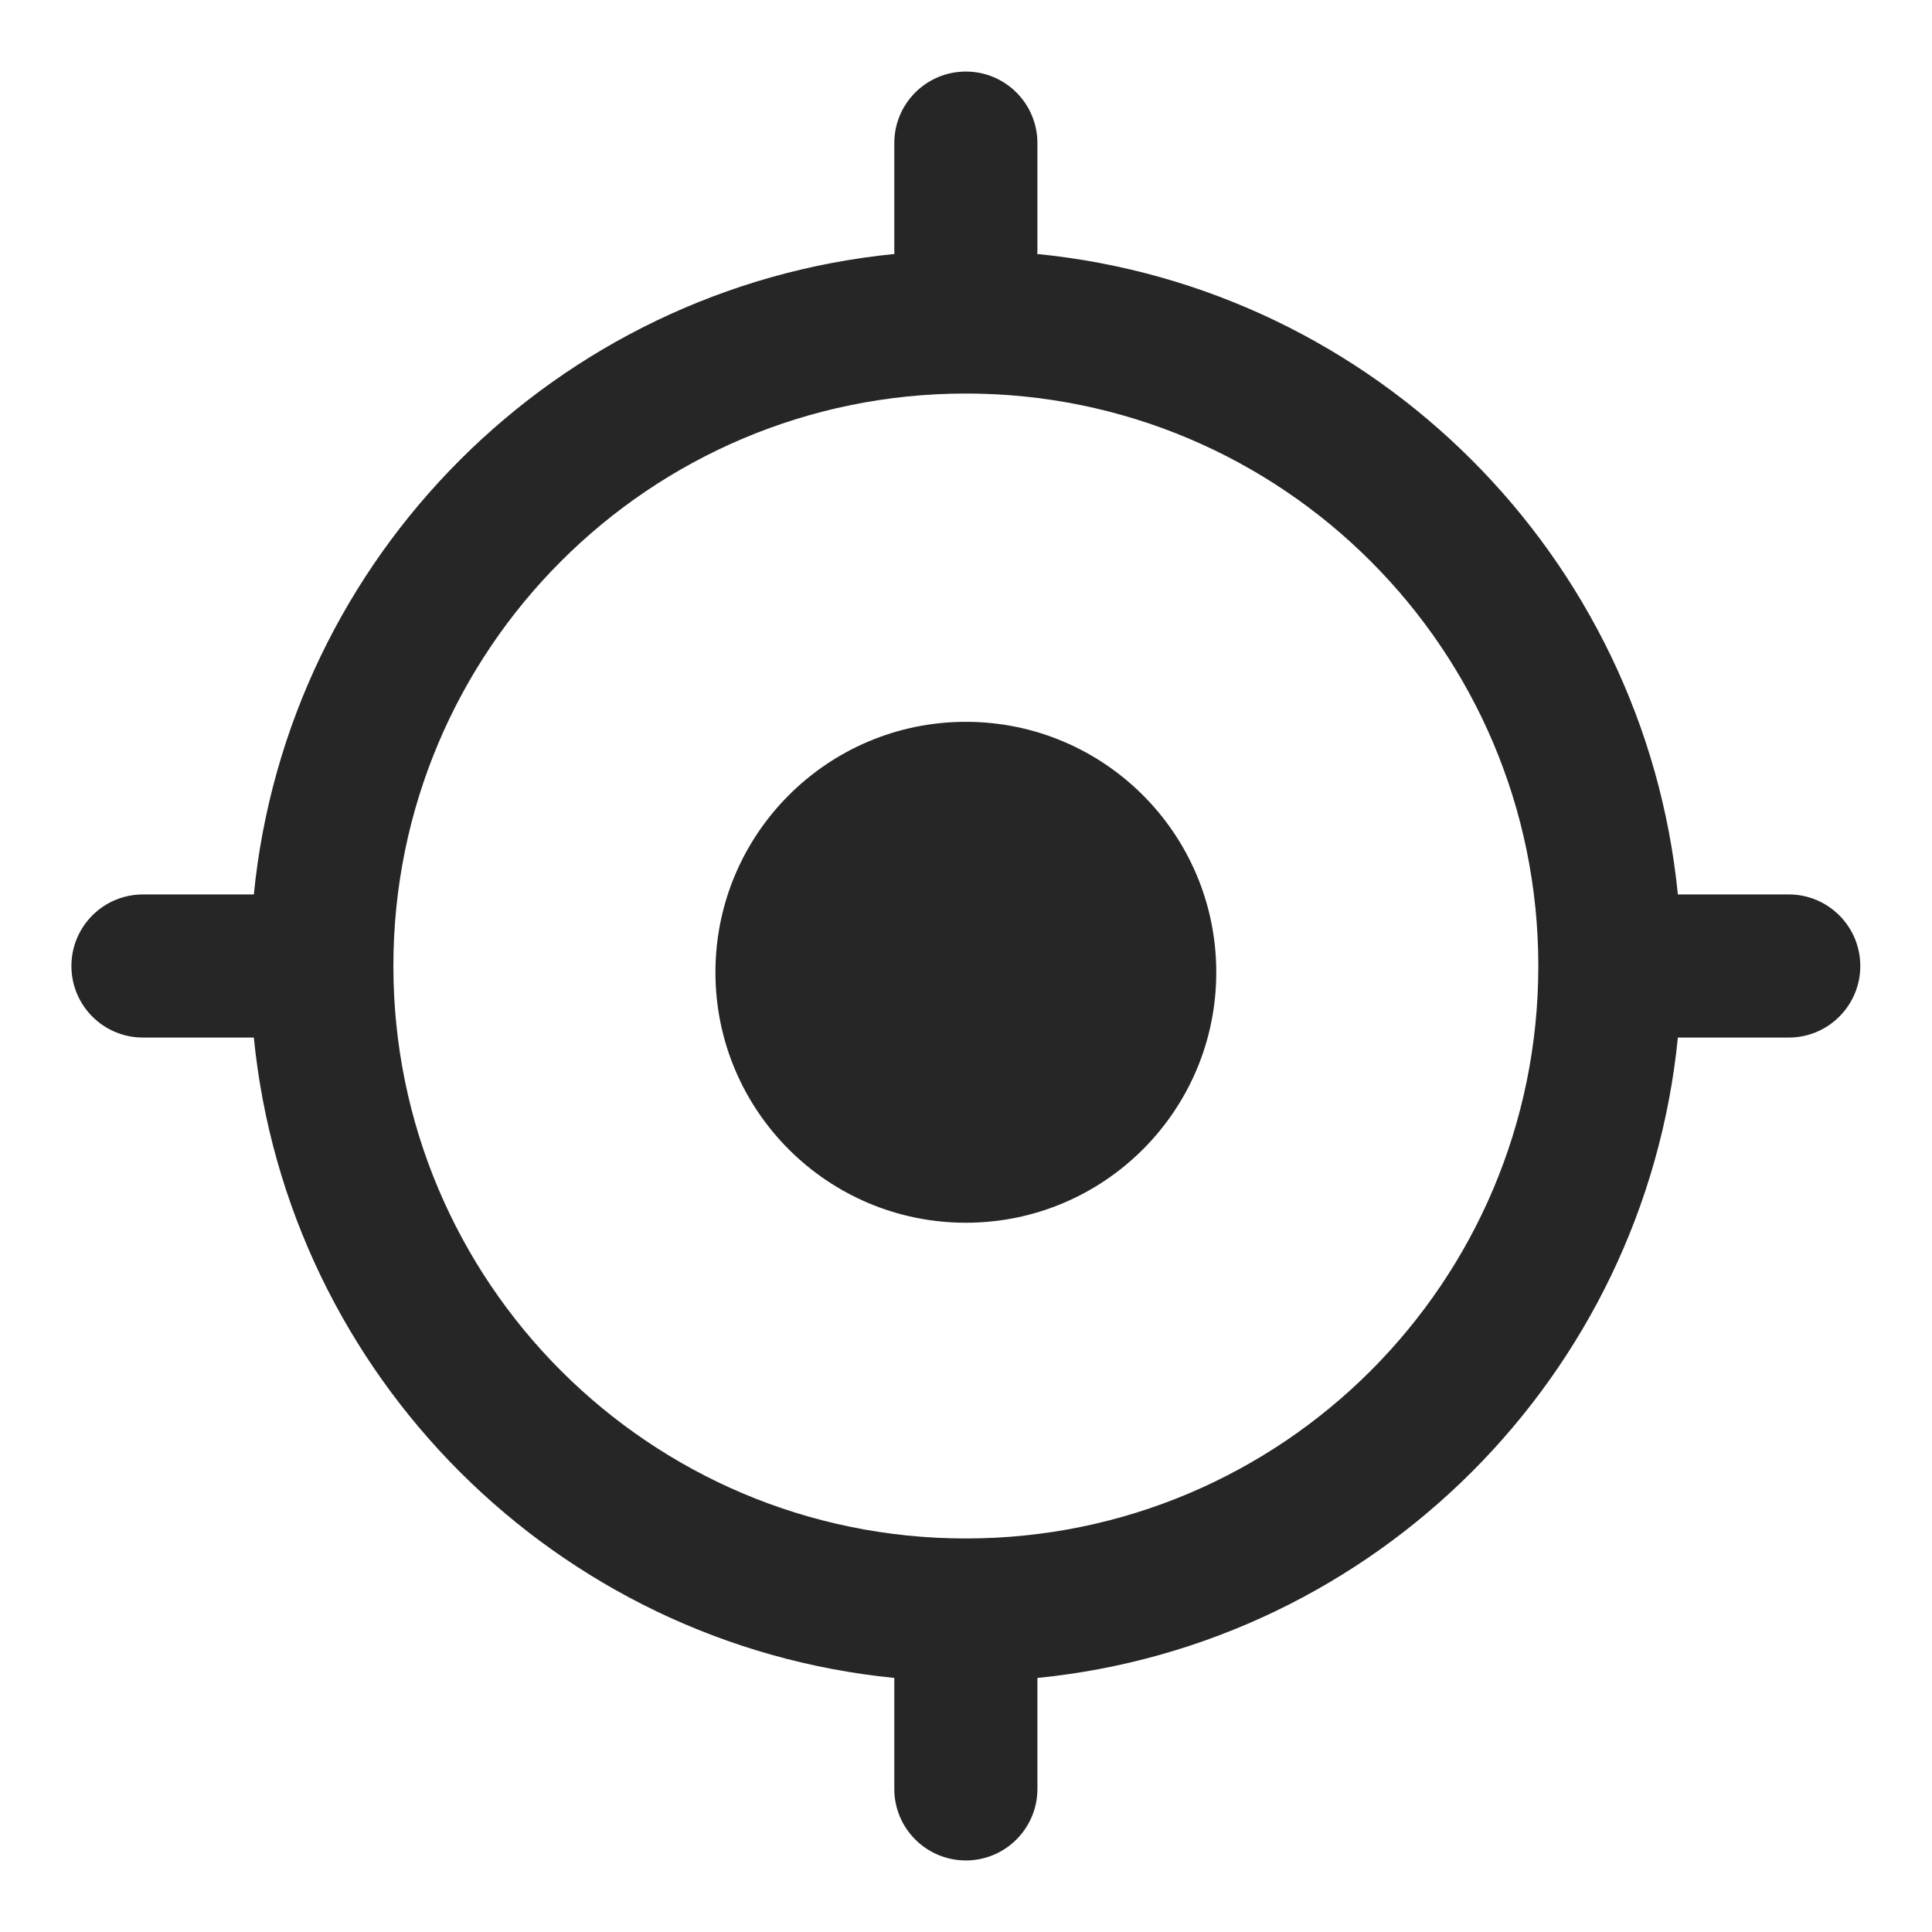 <svg xmlns="http://www.w3.org/2000/svg" fill="none" viewBox="0 0 26 26" height="26" width="26">
<g clip-path="url(#clip0_32817_4720)">
<path fill-opacity="0.85" fill="black" d="M12.998 0.963C13.53 0.963 13.961 1.394 13.961 1.926V3.37C13.961 3.386 13.959 3.402 13.958 3.418C18.509 3.868 22.128 7.487 22.58 12.037H24.072C24.604 12.037 25.035 12.468 25.035 13C25.035 13.532 24.604 13.963 24.072 13.963H22.58C22.128 18.512 18.51 22.129 13.961 22.581V24.074C13.961 24.606 13.53 25.037 12.998 25.037C12.466 25.037 12.035 24.606 12.035 24.074V22.581C7.486 22.129 3.868 18.512 3.416 13.963H1.924C1.392 13.963 0.961 13.532 0.961 13C0.961 12.468 1.392 12.037 1.924 12.037H3.416C3.868 7.487 7.487 3.869 12.037 3.418C12.036 3.402 12.035 3.386 12.035 3.37V1.926C12.035 1.394 12.466 0.963 12.998 0.963ZM12.998 5.296C8.743 5.296 5.294 8.745 5.294 13C5.294 17.255 8.743 20.704 12.998 20.704C17.253 20.704 20.702 17.255 20.702 13C20.702 8.745 17.253 5.296 12.998 5.296ZM12.998 9.714C14.86 9.714 16.368 11.224 16.368 13.085C16.368 14.946 14.859 16.455 12.998 16.455C11.137 16.455 9.628 14.946 9.628 13.085C9.628 11.224 11.137 9.714 12.998 9.714Z"></path>
</g>
<defs>
<clipPath id="clip0_32817_4720">
<rect fill="white" height="26" width="26"></rect>
</clipPath>
</defs>
</svg>
